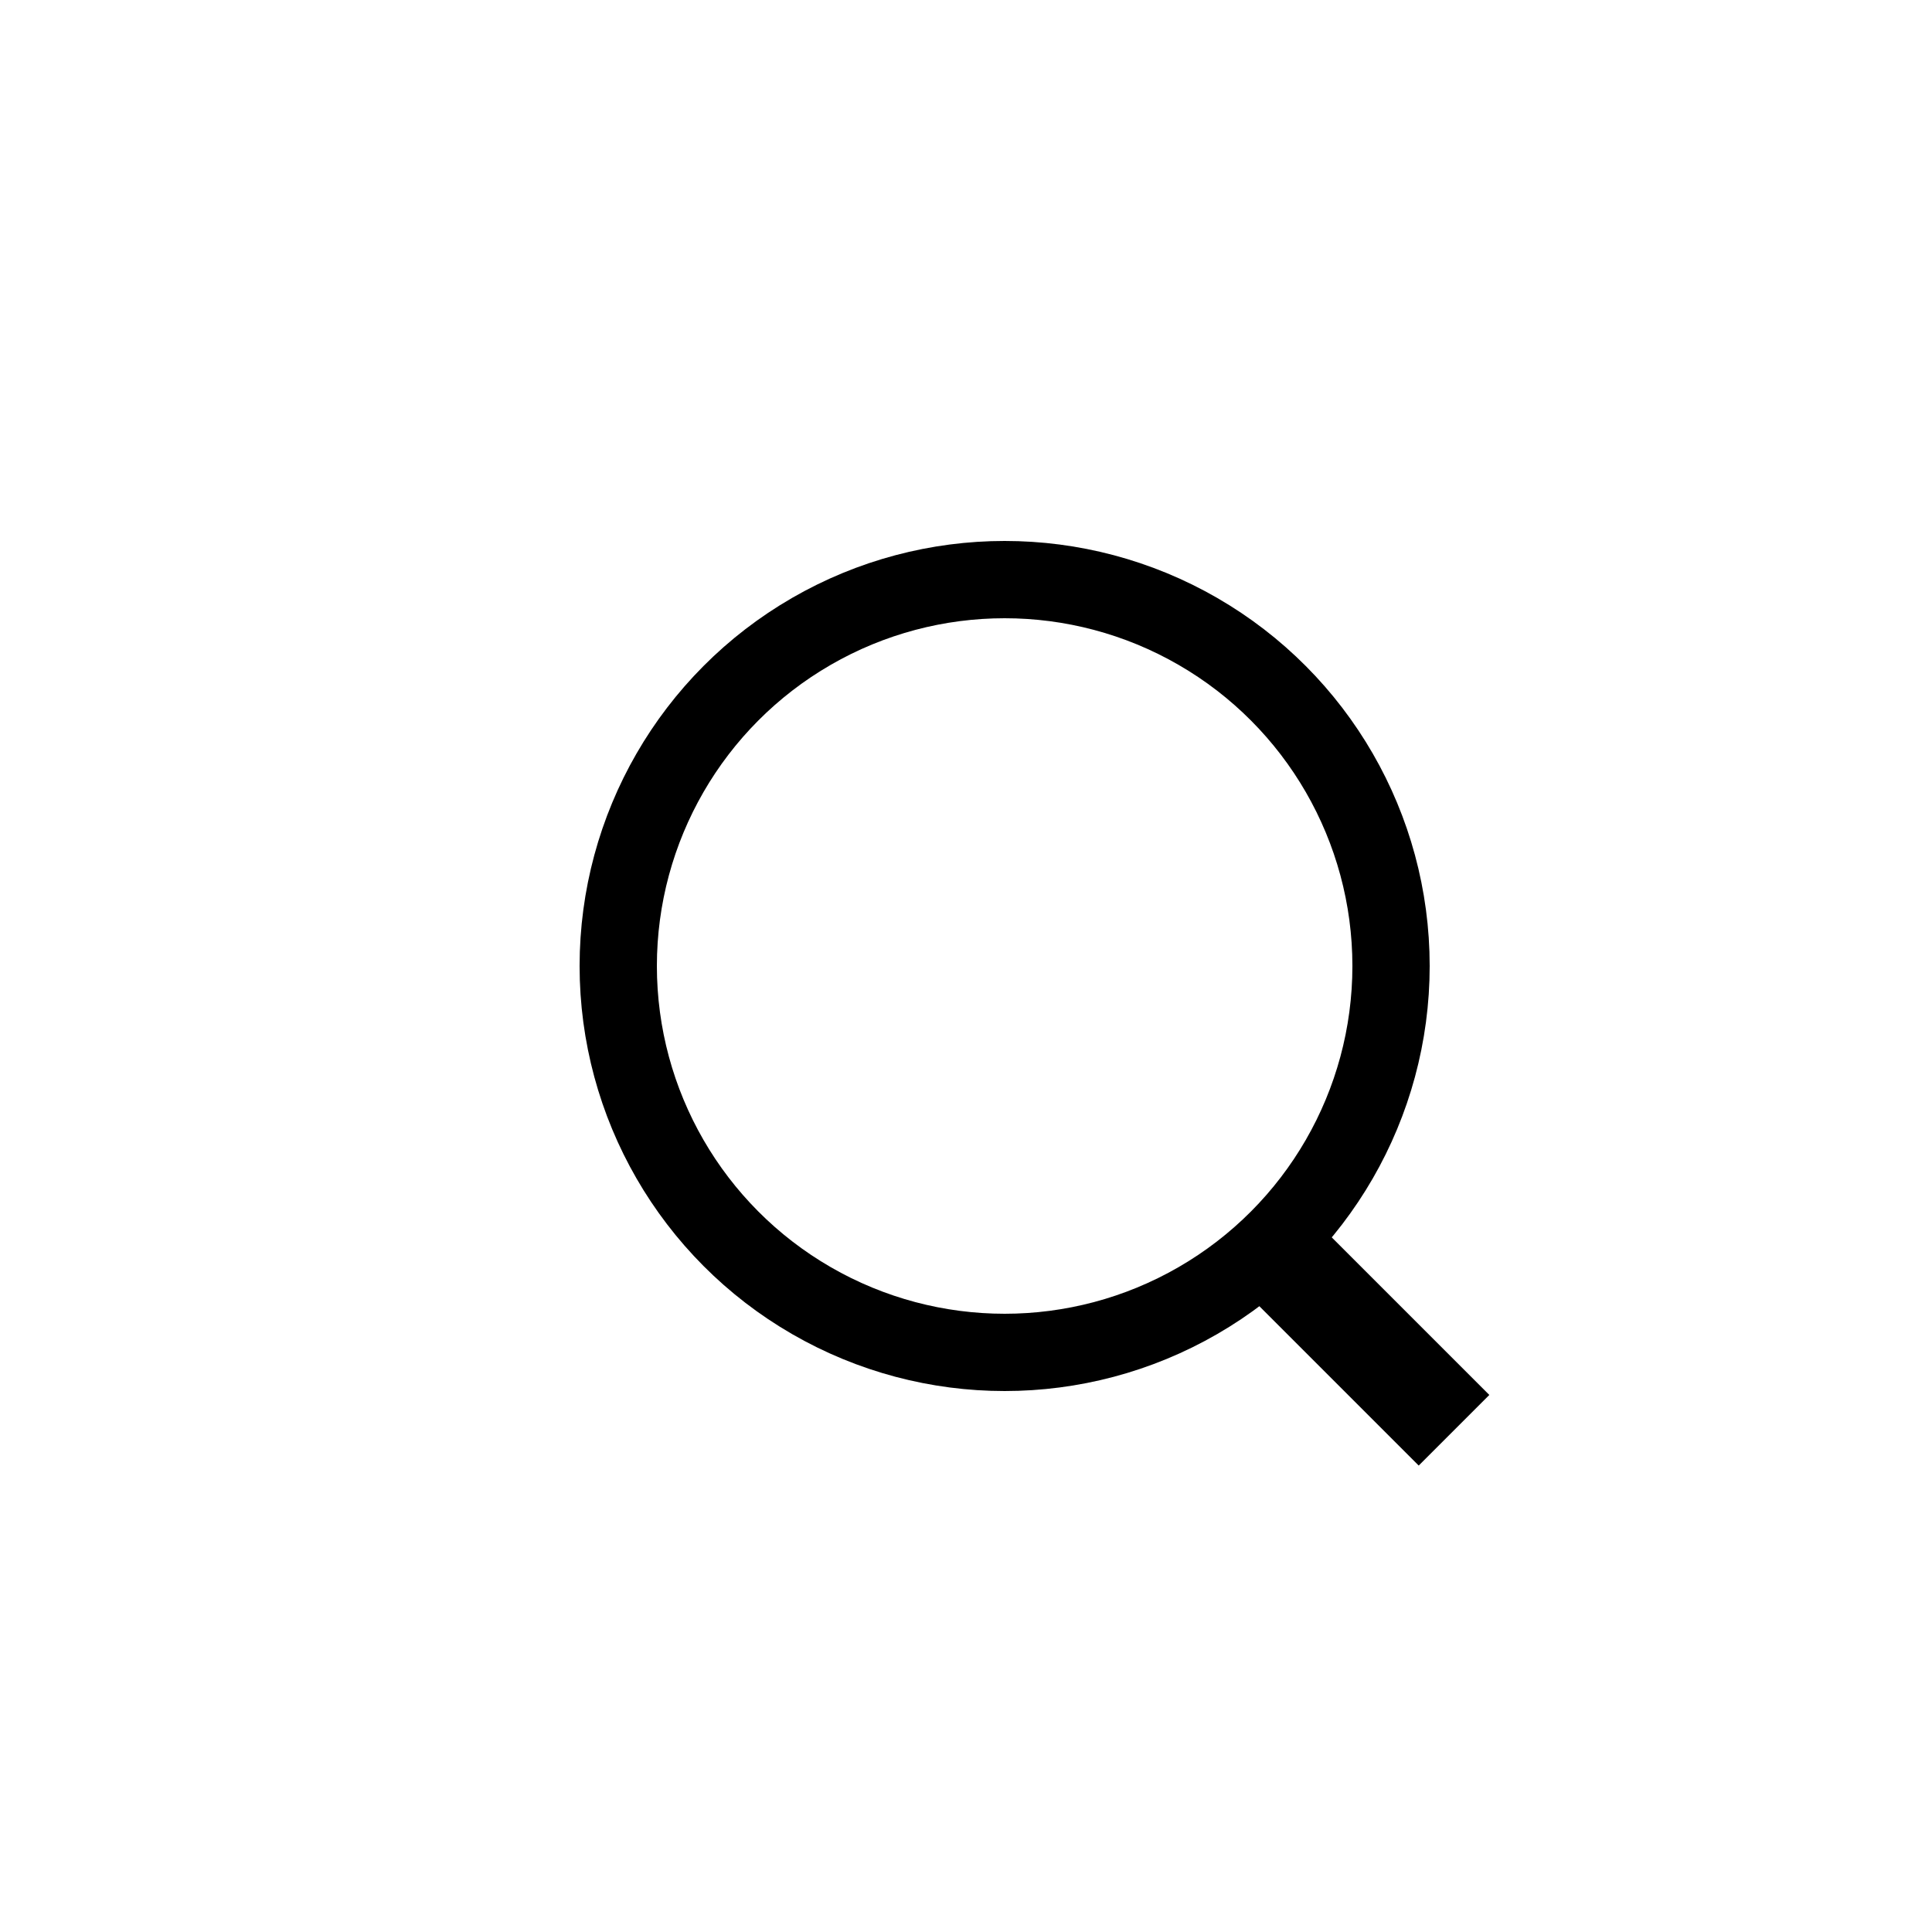 <svg xmlns="http://www.w3.org/2000/svg" xmlns:xlink="http://www.w3.org/1999/xlink" fill="none" version="1.1" width="50" height="50" viewBox="0 0 50 50"><g><g style="opacity:0;"><rect x="0" y="0" width="50" height="50" rx="0" fill="#000000" fill-opacity="1"/></g><g><g transform="matrix(0.707,0.707,-0.707,0.707,31.731,-14.571)"><rect x="33.454" y="31.018" width="7.2" height="2.585" rx="0" fill="#000000" fill-opacity="1"/></g><g><ellipse cx="26" cy="25" rx="10" ry="10" fill-opacity="0" stroke-opacity="1" stroke="#000000" fill="none" stroke-width="2"/></g></g></g></svg>